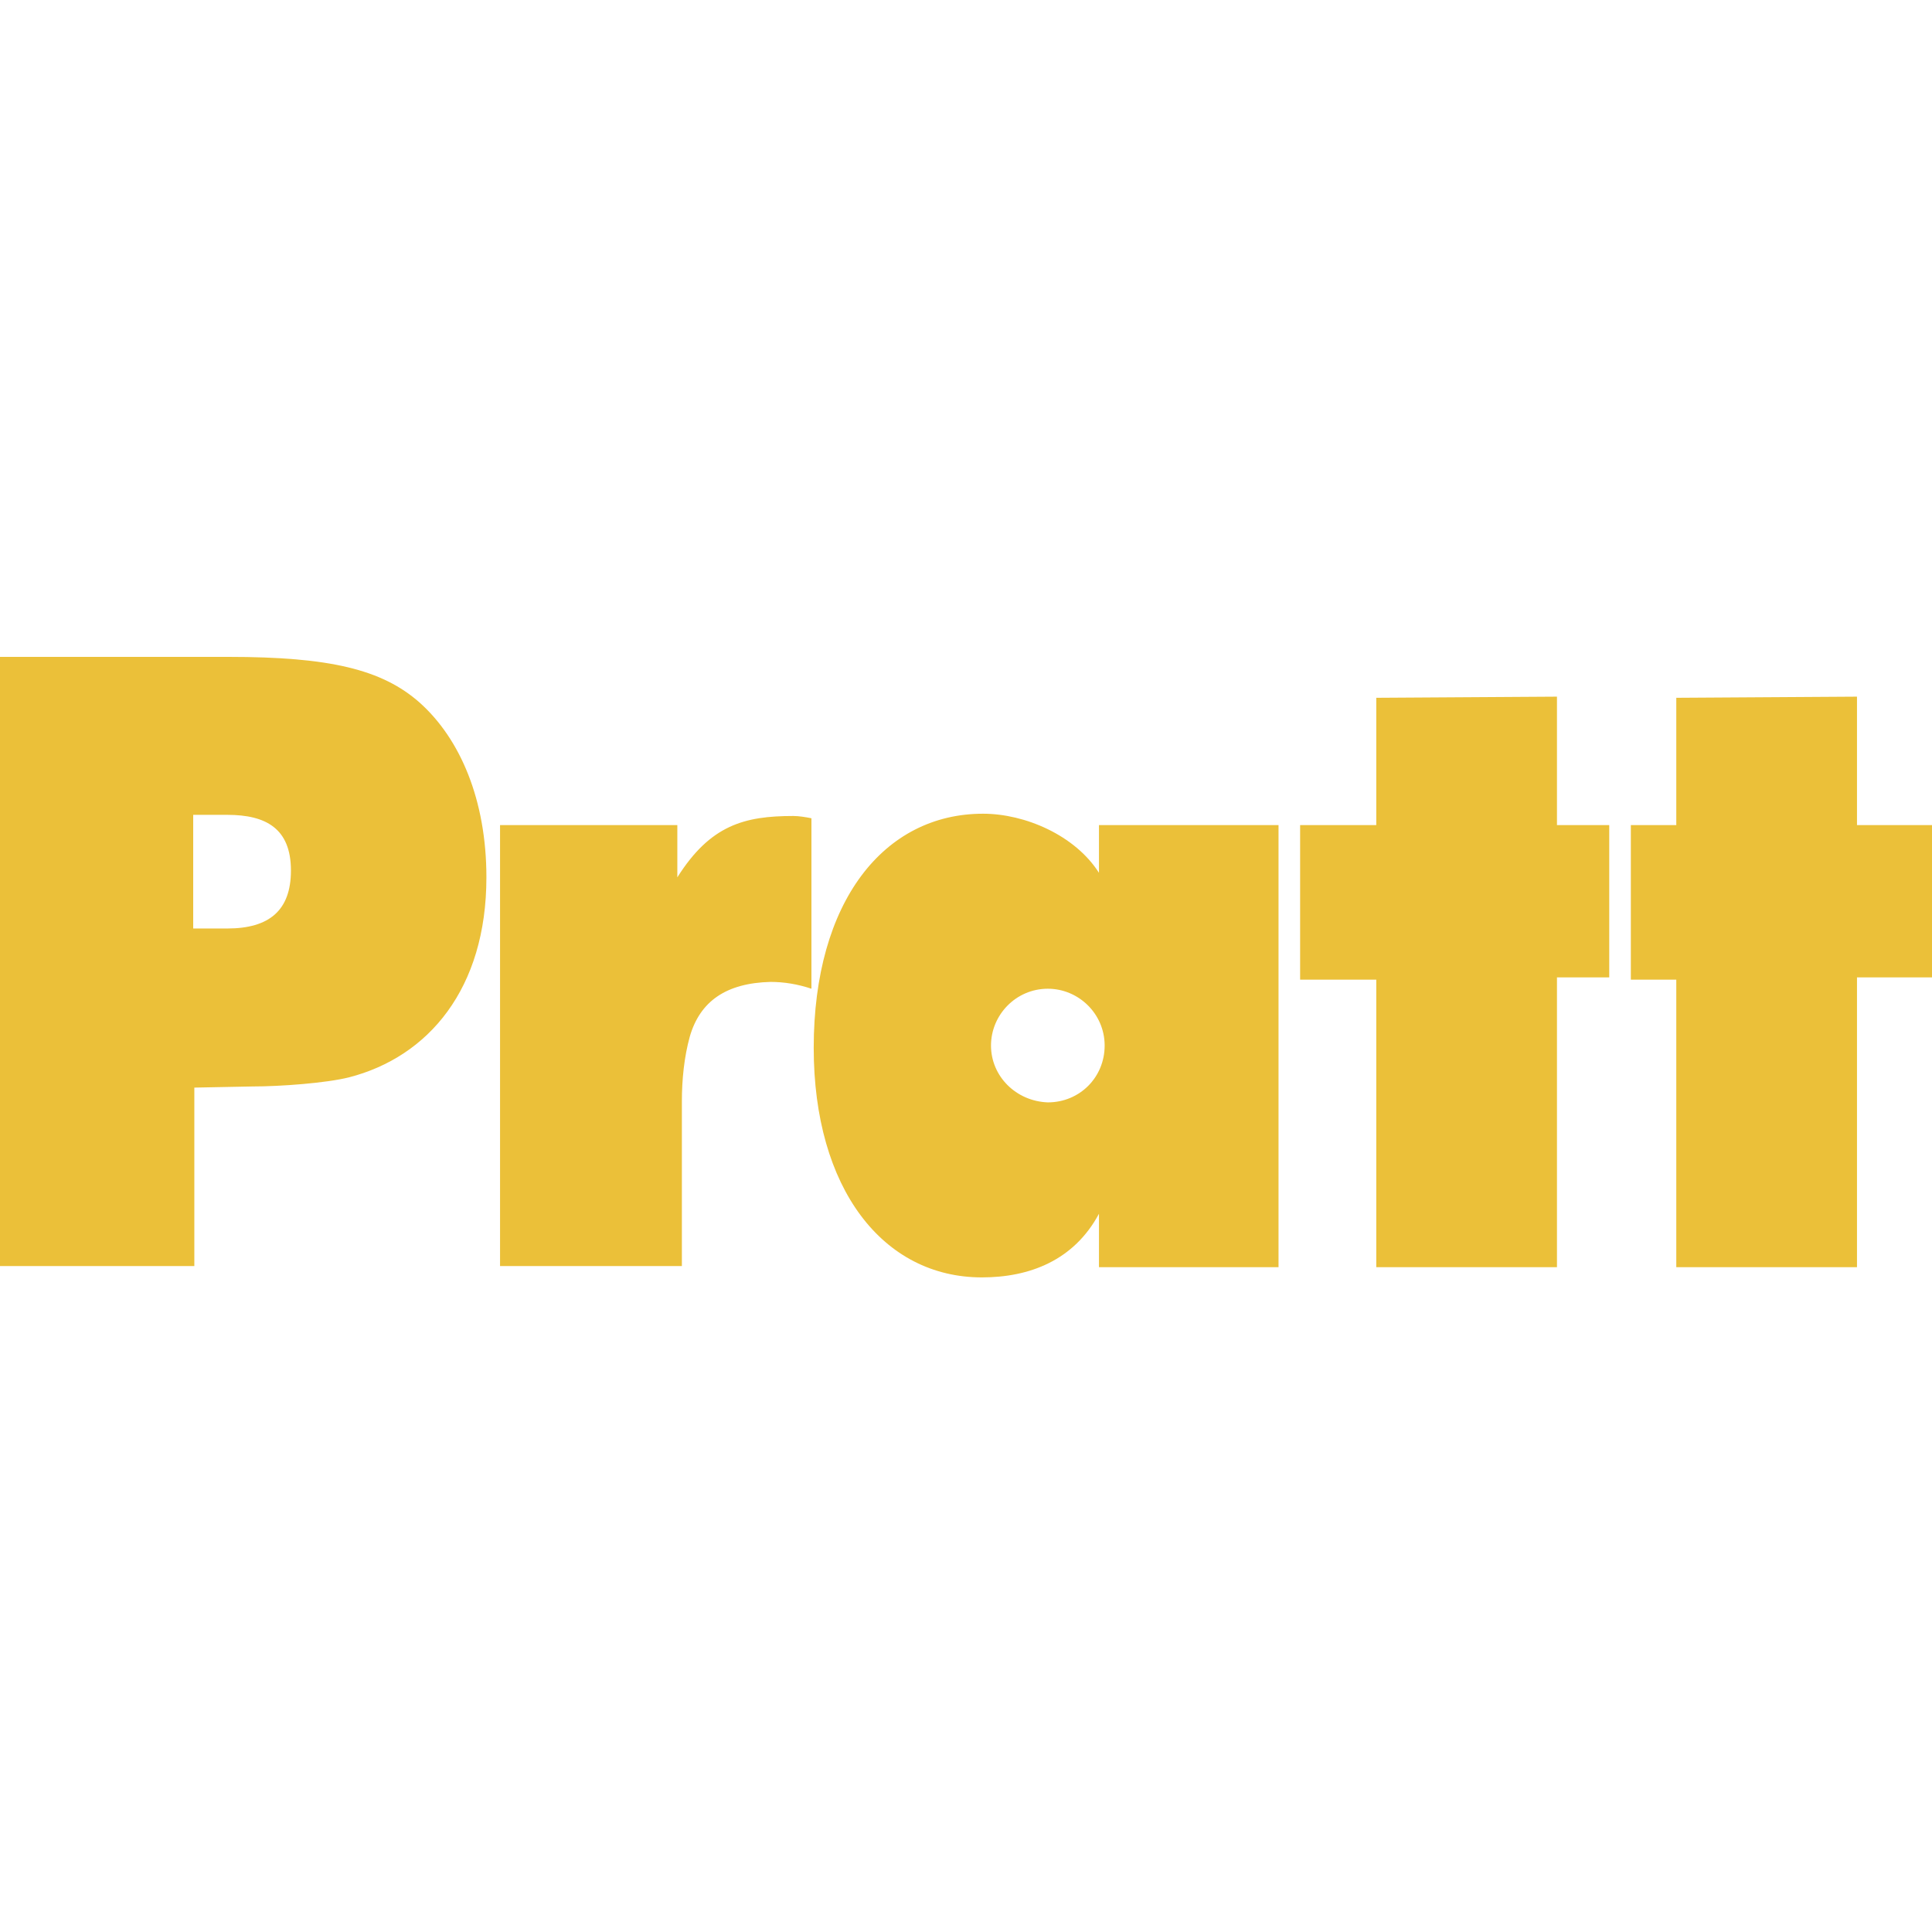 <?xml version="1.0" encoding="utf-8"?>
<!-- Generator: Adobe Illustrator 23.0.1, SVG Export Plug-In . SVG Version: 6.00 Build 0)  -->
<svg version="1.1" id="Layer_1" xmlns="http://www.w3.org/2000/svg" xmlns:xlink="http://www.w3.org/1999/xlink" x="0px" y="0px"
	 viewBox="0 0 170 170" style="enable-background:new 0 0 170 170;" xml:space="preserve">
<style type="text/css">
	.st0{fill:#EBC039;}
</style>
<title>pratt-institute-seeklogo.com [Converted]</title>
<g>
	<path class="st0" d="M87.2,92c0-2.7,2.2-5,5-5c2.7,0,5,2.2,5,5s-2.2,5-5,5c0,0,0,0,0,0C89.4,96.9,87.2,94.7,87.2,92 M18.6,71.7H20
		c3.4,0,5.6,1.2,5.6,4.9c0,3.5-1.9,5.1-5.6,5.1h-3v-10H18.6z M0,111.4h17.1V95.7l5.1-0.1c2.5,0,6.5-0.3,8.5-0.8
		C37.7,93,42.8,87,42.8,77.2c0-6.8-2.3-12.2-5.9-15.4c-3.3-2.9-7.9-4-16.8-4H0V111.4z M96.7,72.6v4.2c-2.1-3.3-6.5-5.2-10.2-5.2
		c-8.7,0-14.9,7.7-14.9,20.6c0,12.4,6.1,20.2,14.8,20.2c4.2,0,8.1-1.5,10.3-5.6v4.7h15.8V72.6H96.7z M44,111.4h16V96.9
		c0-1.9,0.2-3.9,0.7-5.7c0.9-3.1,3.2-4.7,7.1-4.8c1.2,0,2.4,0.2,3.6,0.6V72c-0.5-0.1-1.1-0.2-1.6-0.2c-4.3,0-7.3,0.8-10.2,5.4v-4.6
		H44L44,111.4z M147.5,61.4v11.2h-4v13.6h4v25.3h15.9V86h6.6V72.6h-6.6V61.3L147.5,61.4z M121.1,61.4v11.2h-6.7v13.6h6.7v25.3H137
		V86h4.6V72.6H137V61.3L121.1,61.4z"/>
</g>
</svg>
